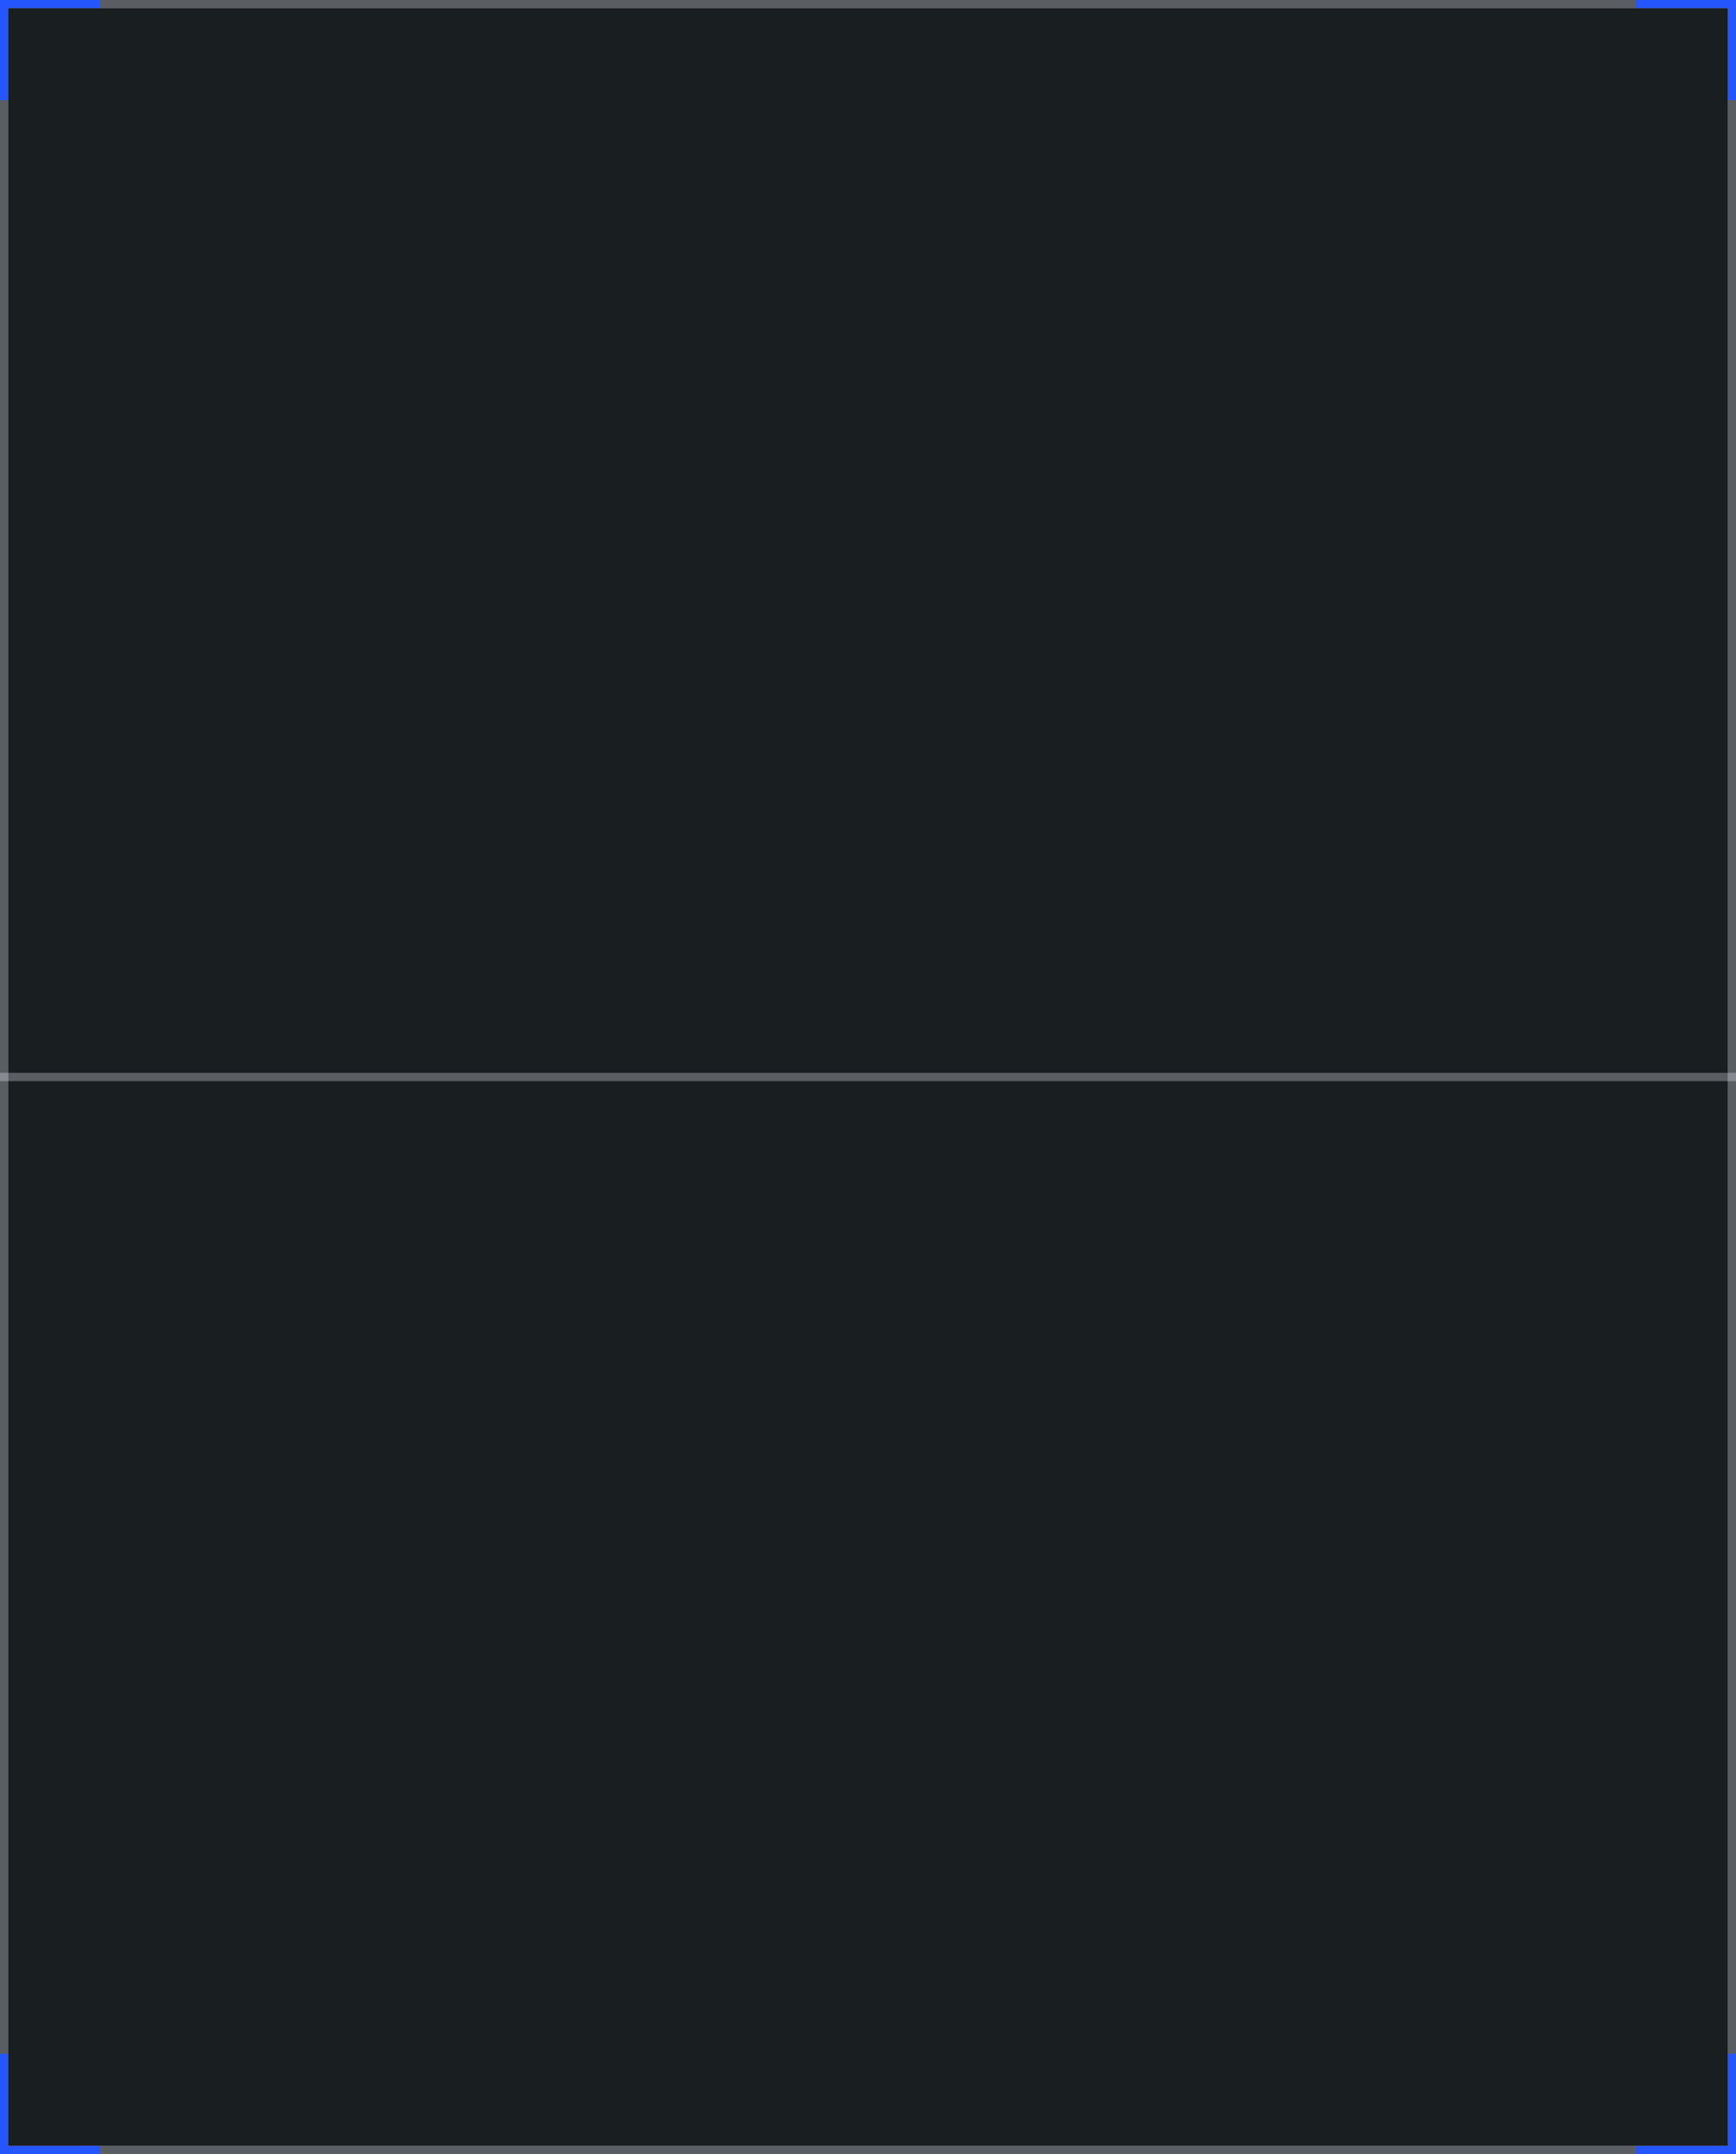 <?xml version="1.0" encoding="UTF-8"?> <svg xmlns="http://www.w3.org/2000/svg" width="208" height="258" viewBox="0 0 208 258" fill="none"><rect x="0" y="0" width="208" height="258" fill="#333333" stroke="none"/><rect width="208" height="258" fill="#010A11" fill-opacity="0.5"></rect><rect x="0.5" y="0.5" width="207" height="257" stroke="#F2F5FF" stroke-opacity="0.3"></rect><path d="M0 129H208" stroke="#F2F5FF" stroke-opacity="0.3" stroke-linejoin="round"></path><path fill-rule="evenodd" clip-rule="evenodd" d="M0 0H12V0.96H0.96V12H0V0Z" fill="#2555FF"></path><path fill-rule="evenodd" clip-rule="evenodd" d="M0 258L0 246H0.96L0.96 257.04H12V258H0Z" fill="#2555FF"></path><path fill-rule="evenodd" clip-rule="evenodd" d="M208 0H196V0.96H207.04V12H208V0Z" fill="#2555FF"></path><path fill-rule="evenodd" clip-rule="evenodd" d="M208 258V246H207.04V257.04H196V258H208Z" fill="#2555FF"></path></svg> 